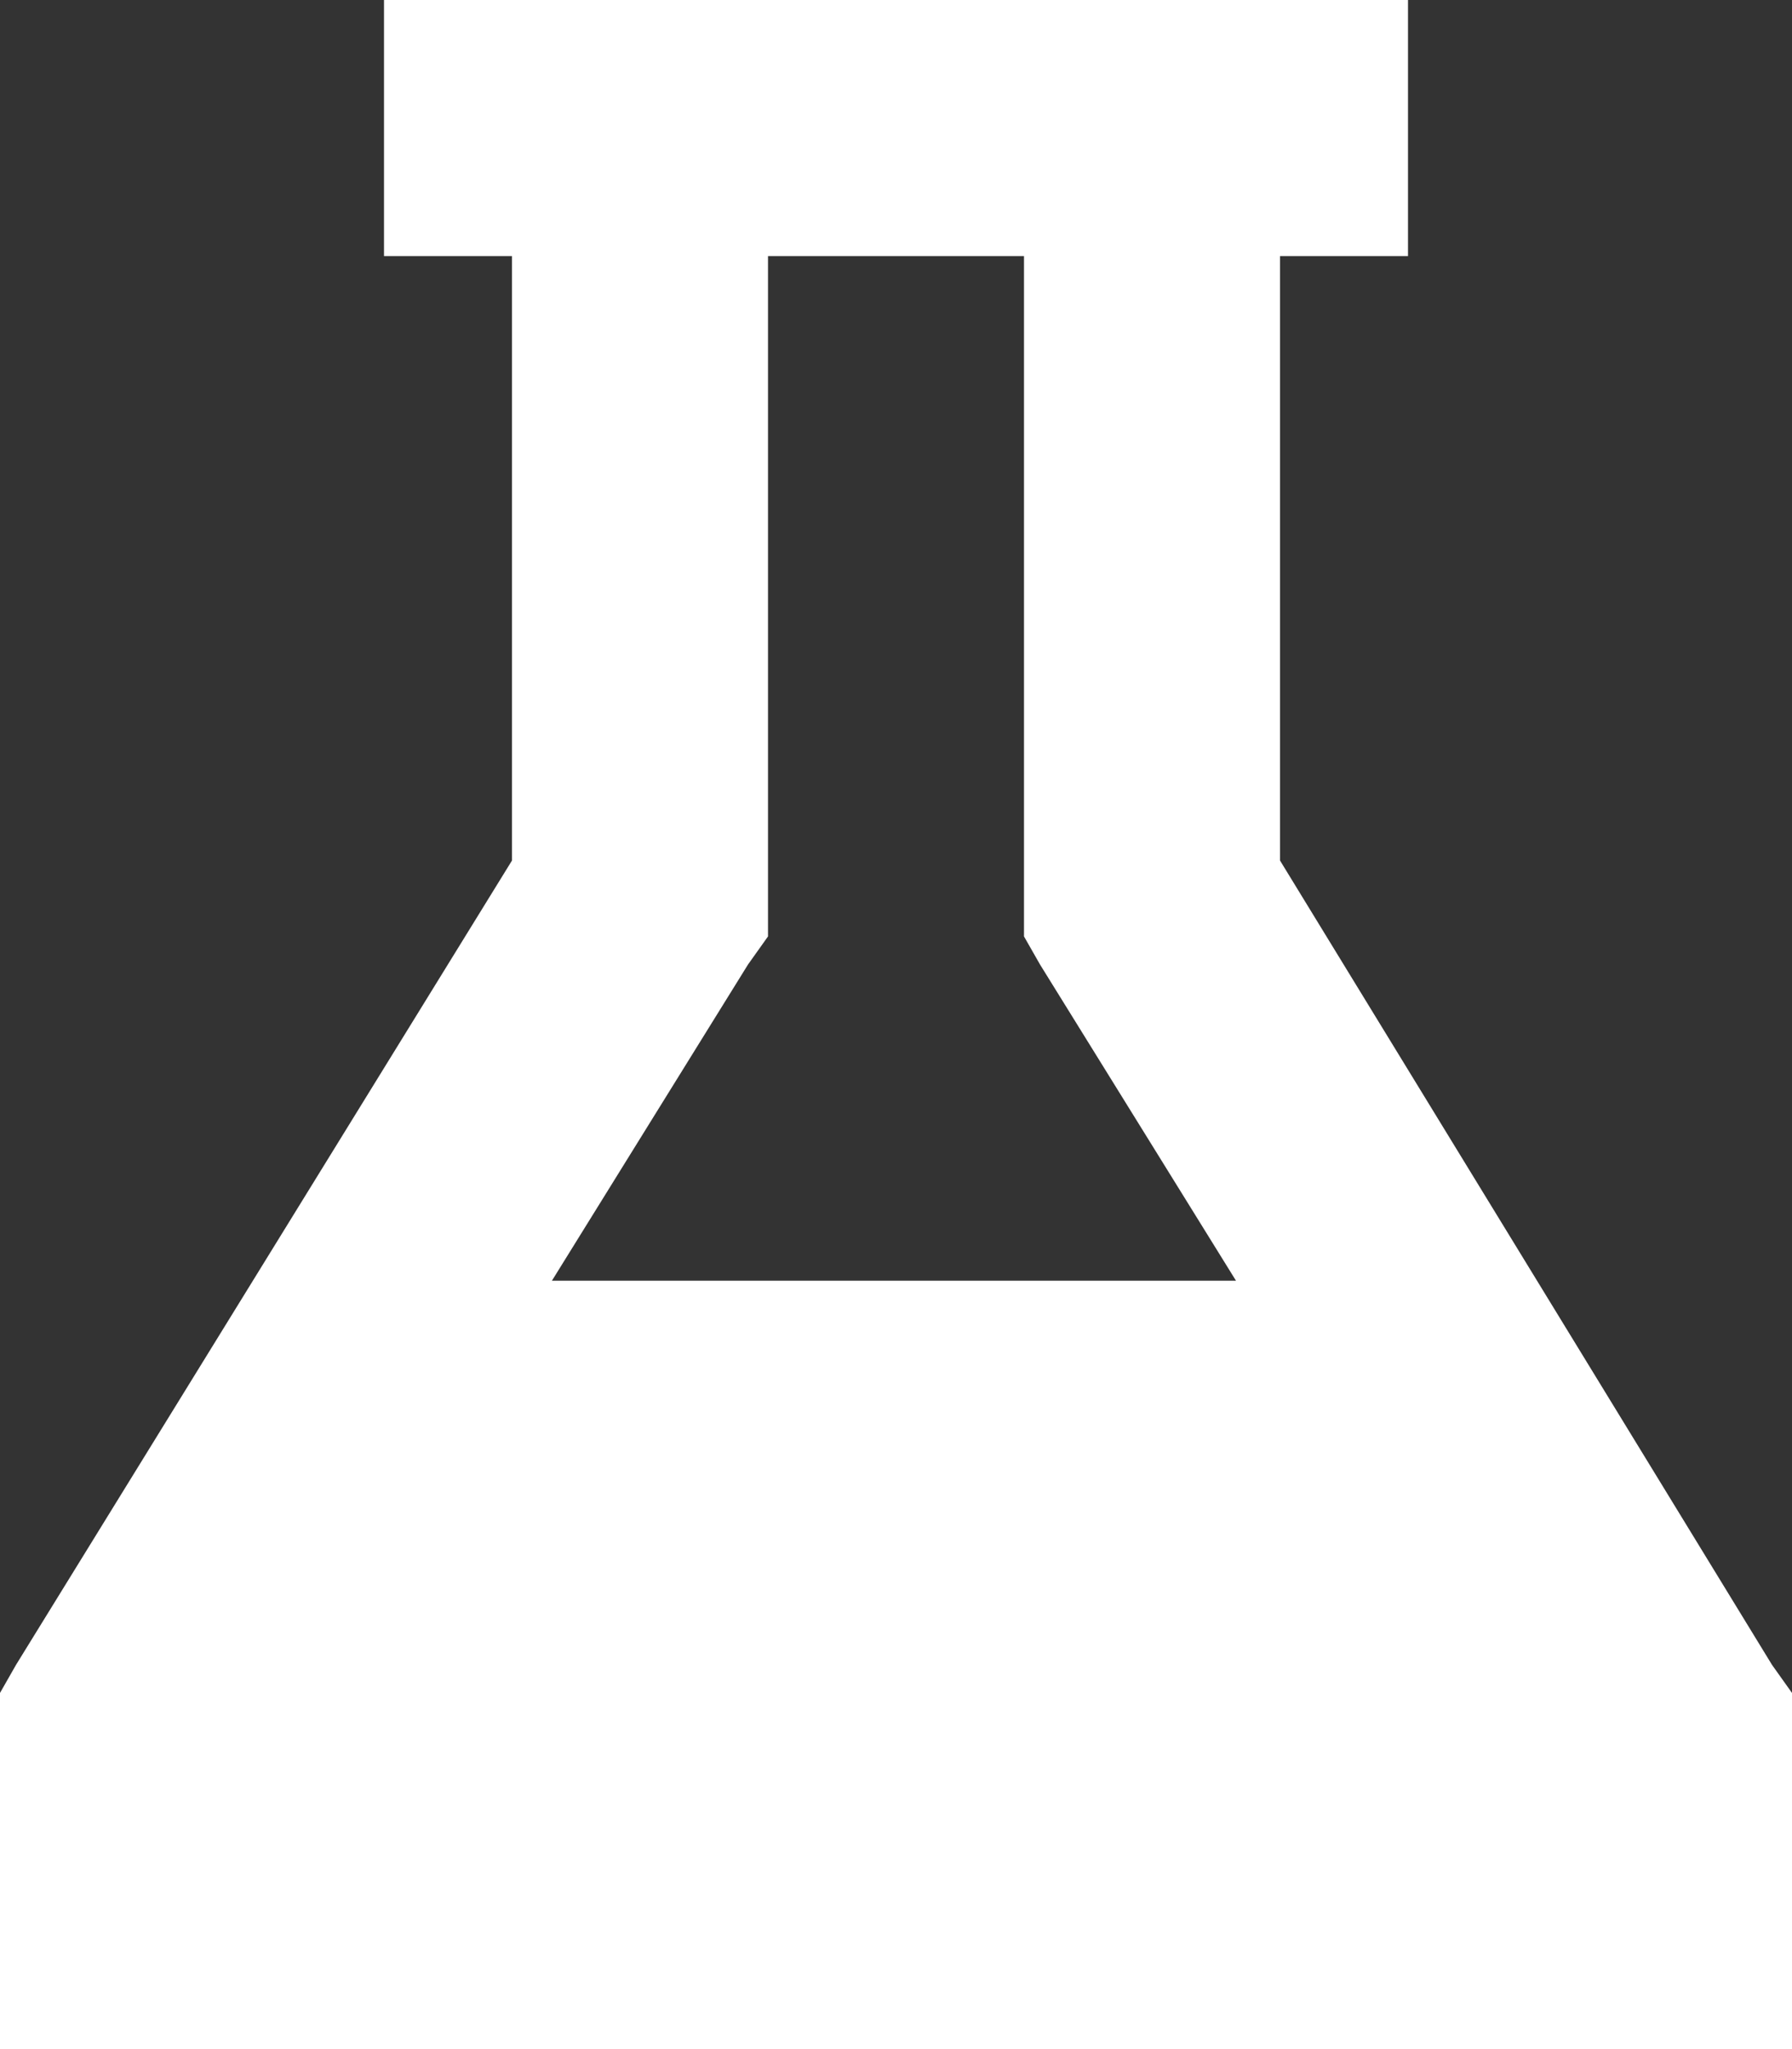 <svg width="14" height="16" viewBox="0 0 14 16" fill="none" xmlns="http://www.w3.org/2000/svg">
<rect x="0" y="0" width="14" height="16" fill="#333333" stroke="none"/>
<path d="M9 0H10H11V2H10V6.719L13.844 13L14 13.219V13.5V15V16H13H1H0V15V13.5V13.219L0.125 13L4 6.719V2H3V0H4H5H9ZM6 7V7.312L5.844 7.531L4.312 10H9.656L8.125 7.531L8 7.312V7V2H6V7Z" fill="white"/>
</svg>
